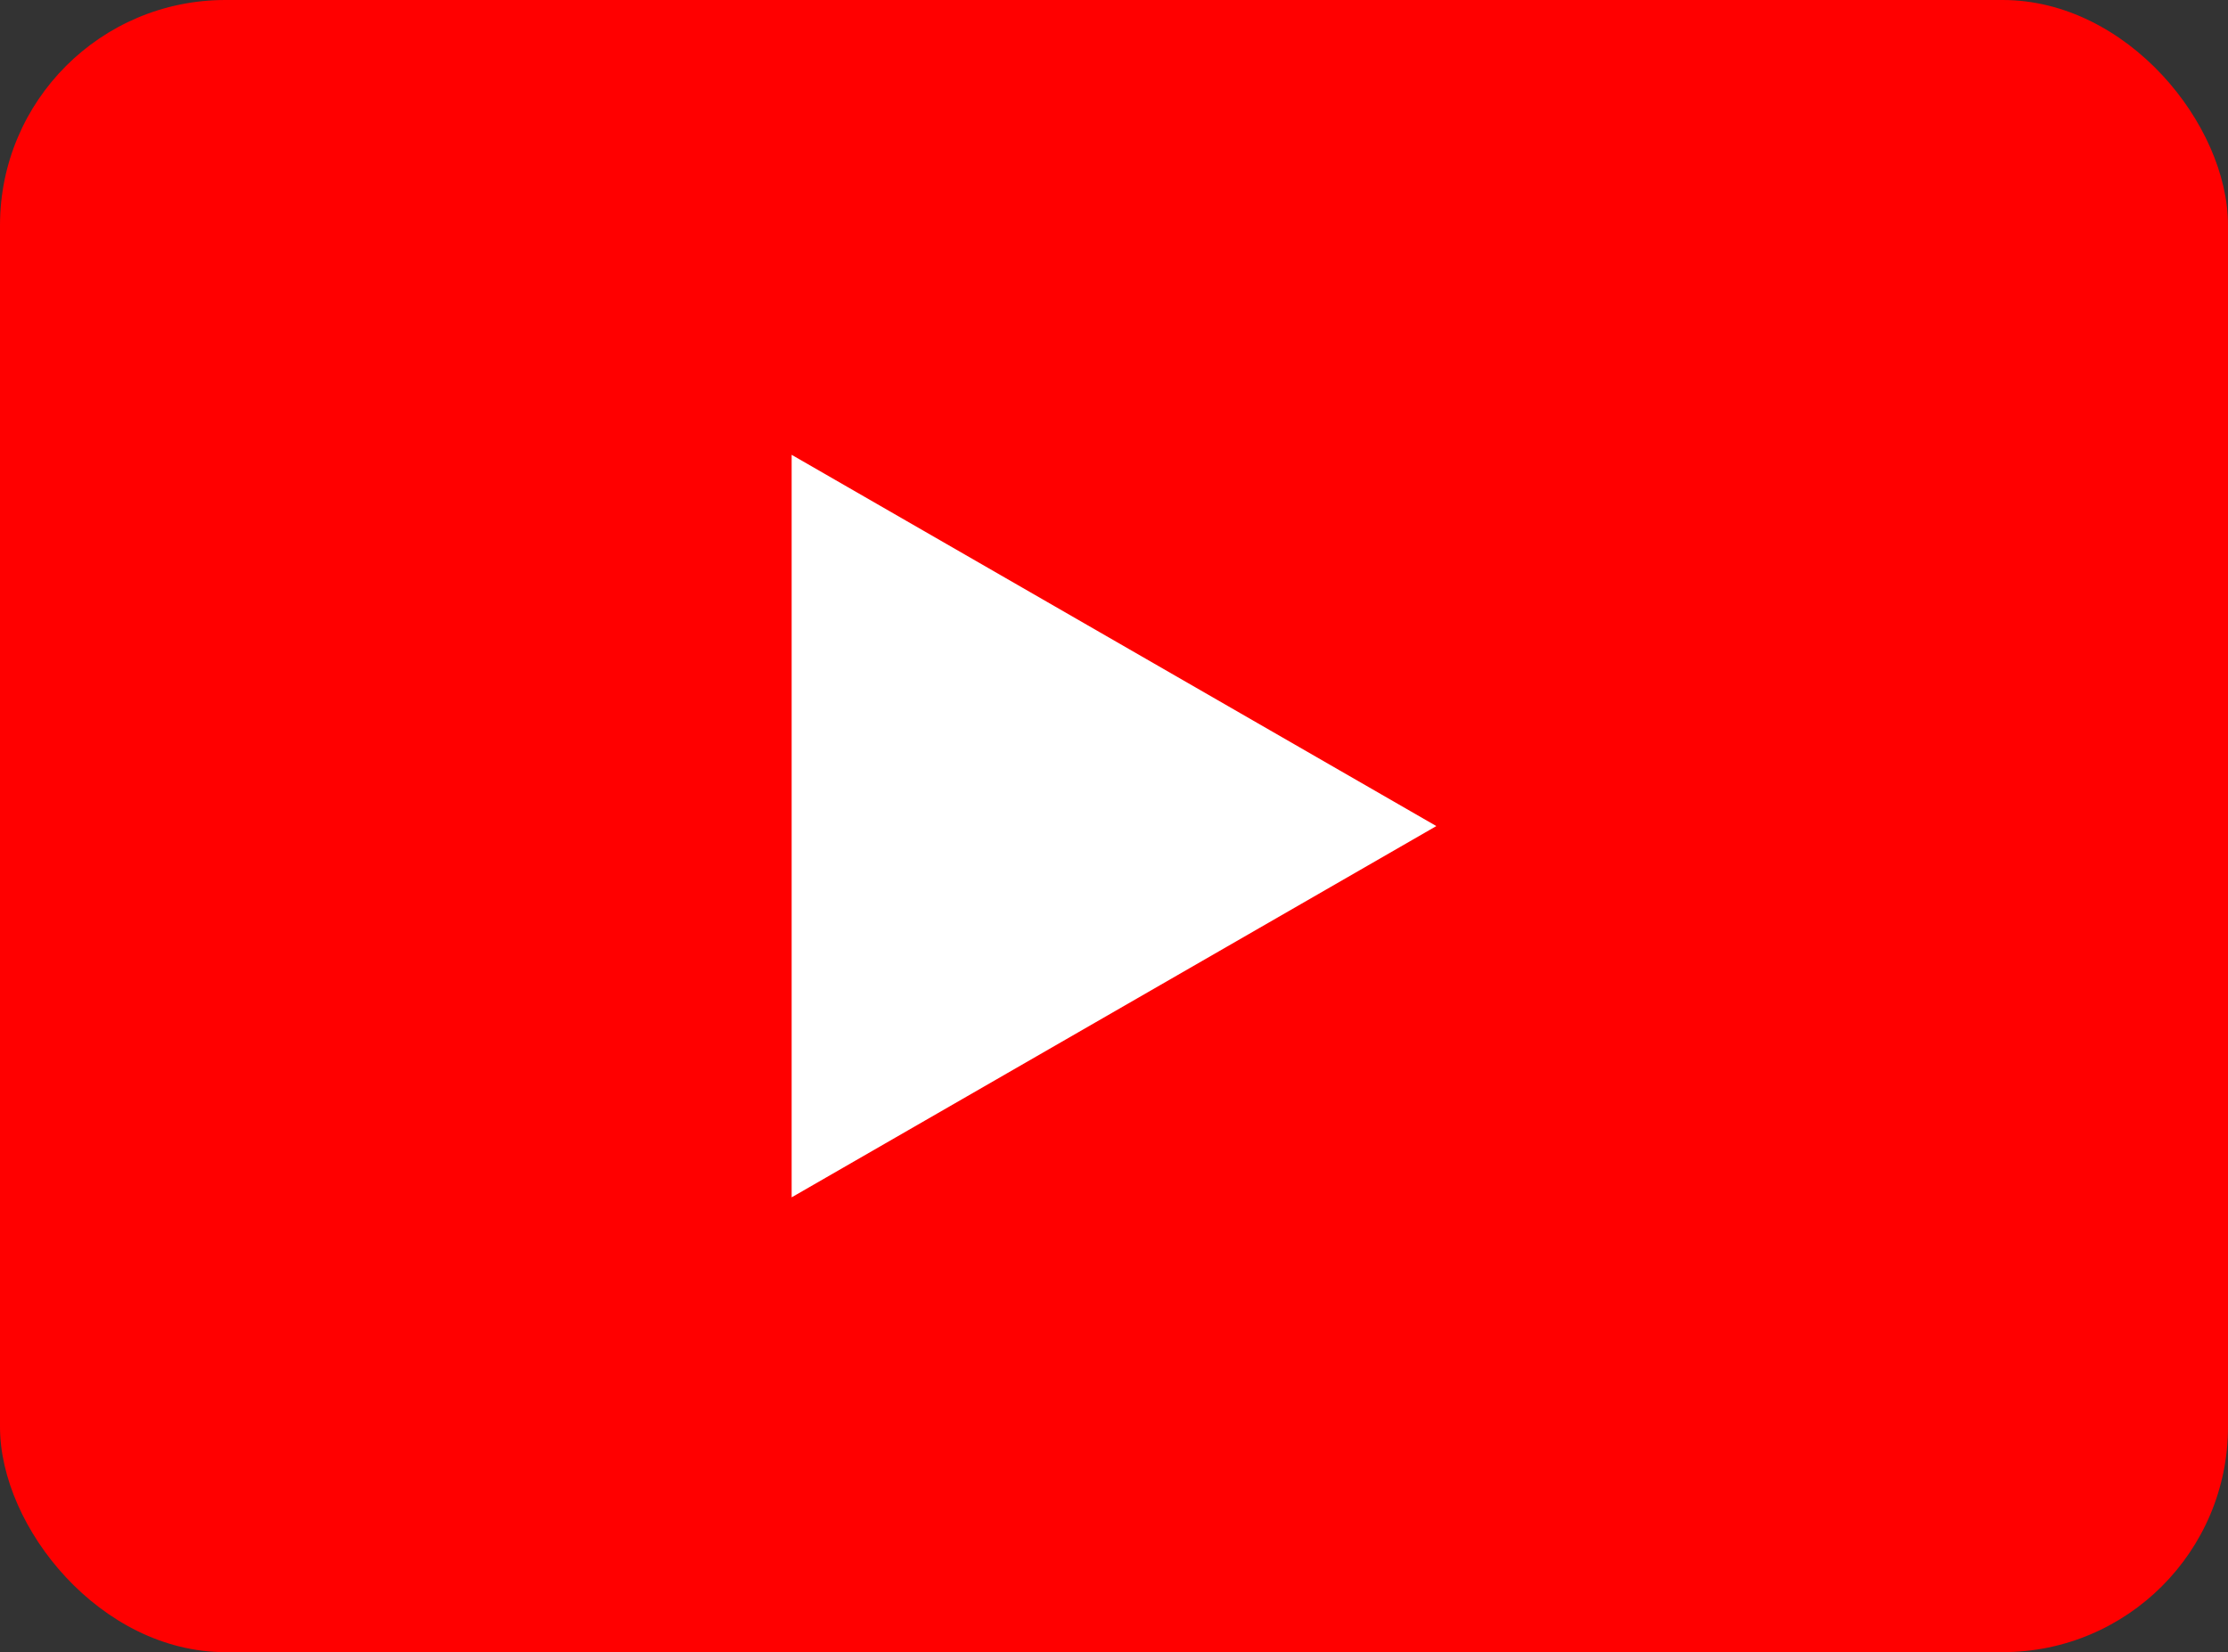 <?xml version="1.0" encoding="UTF-8"?> <svg xmlns="http://www.w3.org/2000/svg" width="120" height="89" viewBox="0 0 120 89" fill="none"><rect x="0" y="0" width="120" height="89" fill="#333333" stroke="none"/><rect width="120" height="89" rx="12.136" fill="#FF0000"></rect><path d="M42.638 64.5L77.362 44.5L42.638 24.5V64.5Z" fill="white"></path></svg> 